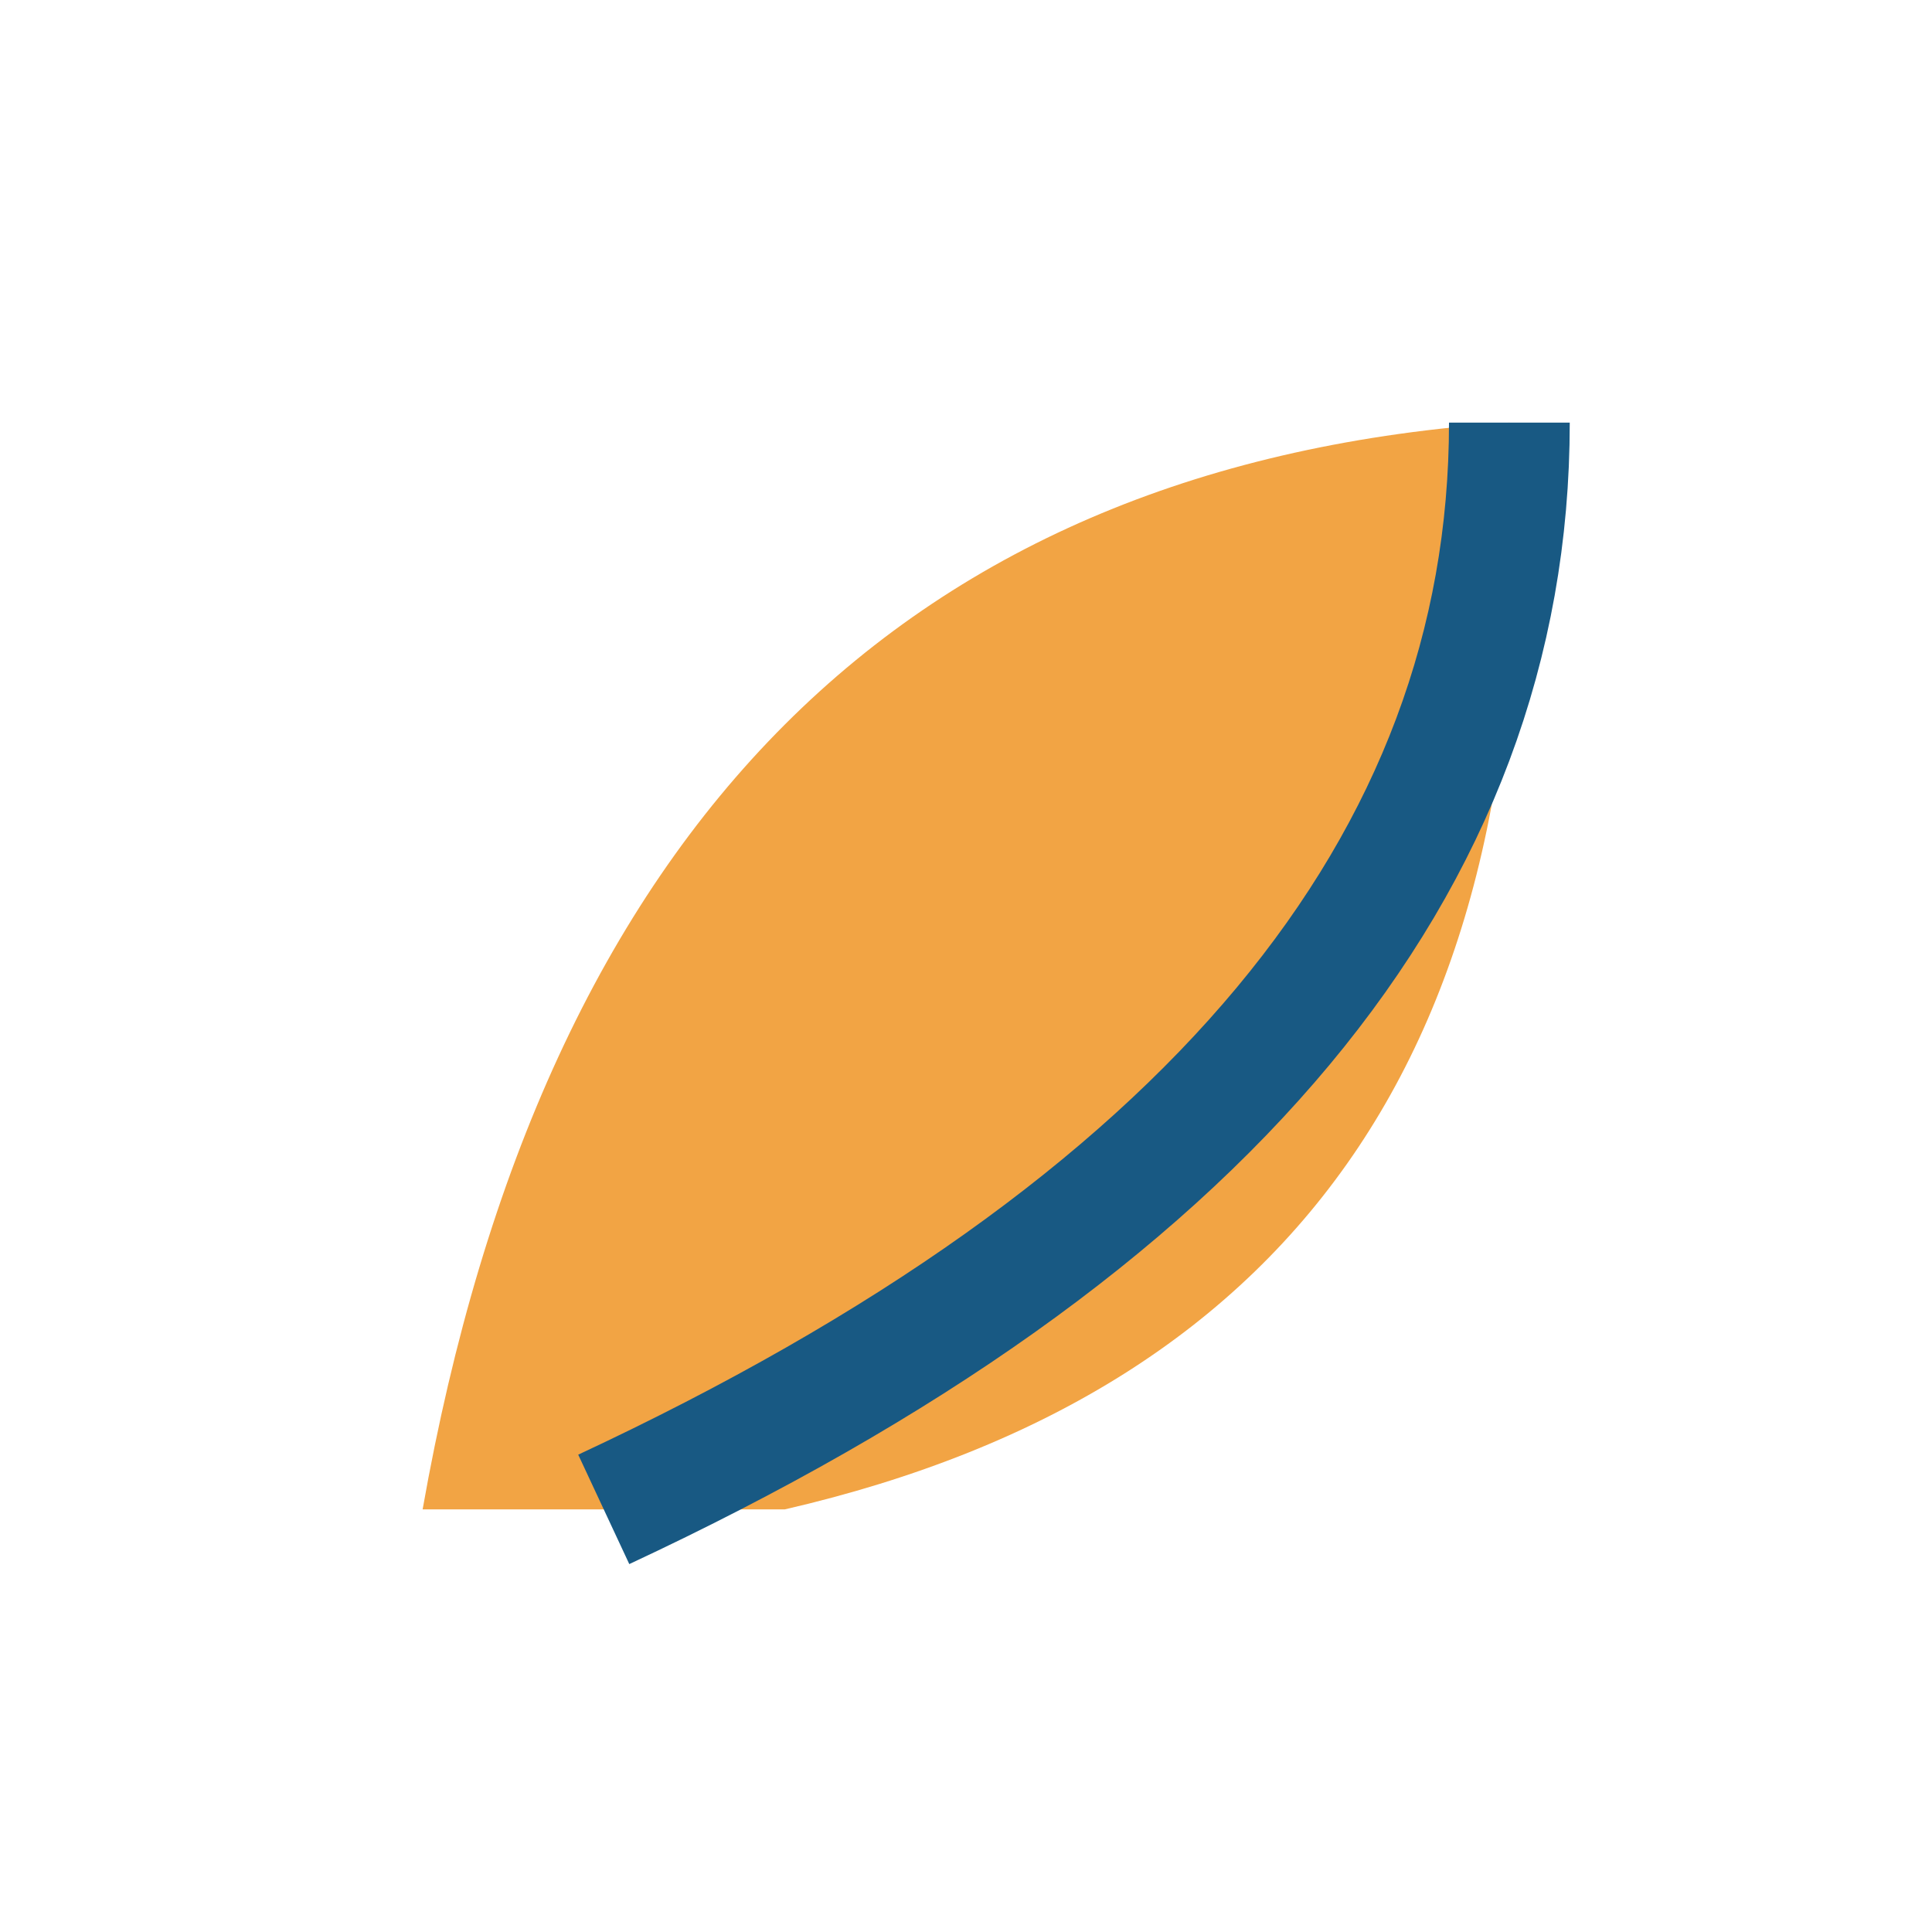 <?xml version="1.0" encoding="UTF-8"?>
<svg xmlns="http://www.w3.org/2000/svg" width="32" height="32" viewBox="0 0 32 32"><path d="M7 25Q10 8 25 7Q26 22 13 25Z" fill="#F2A444"/><path d="M10 25Q25 18 25 7" stroke="#185983" stroke-width="2" fill="none"/></svg>